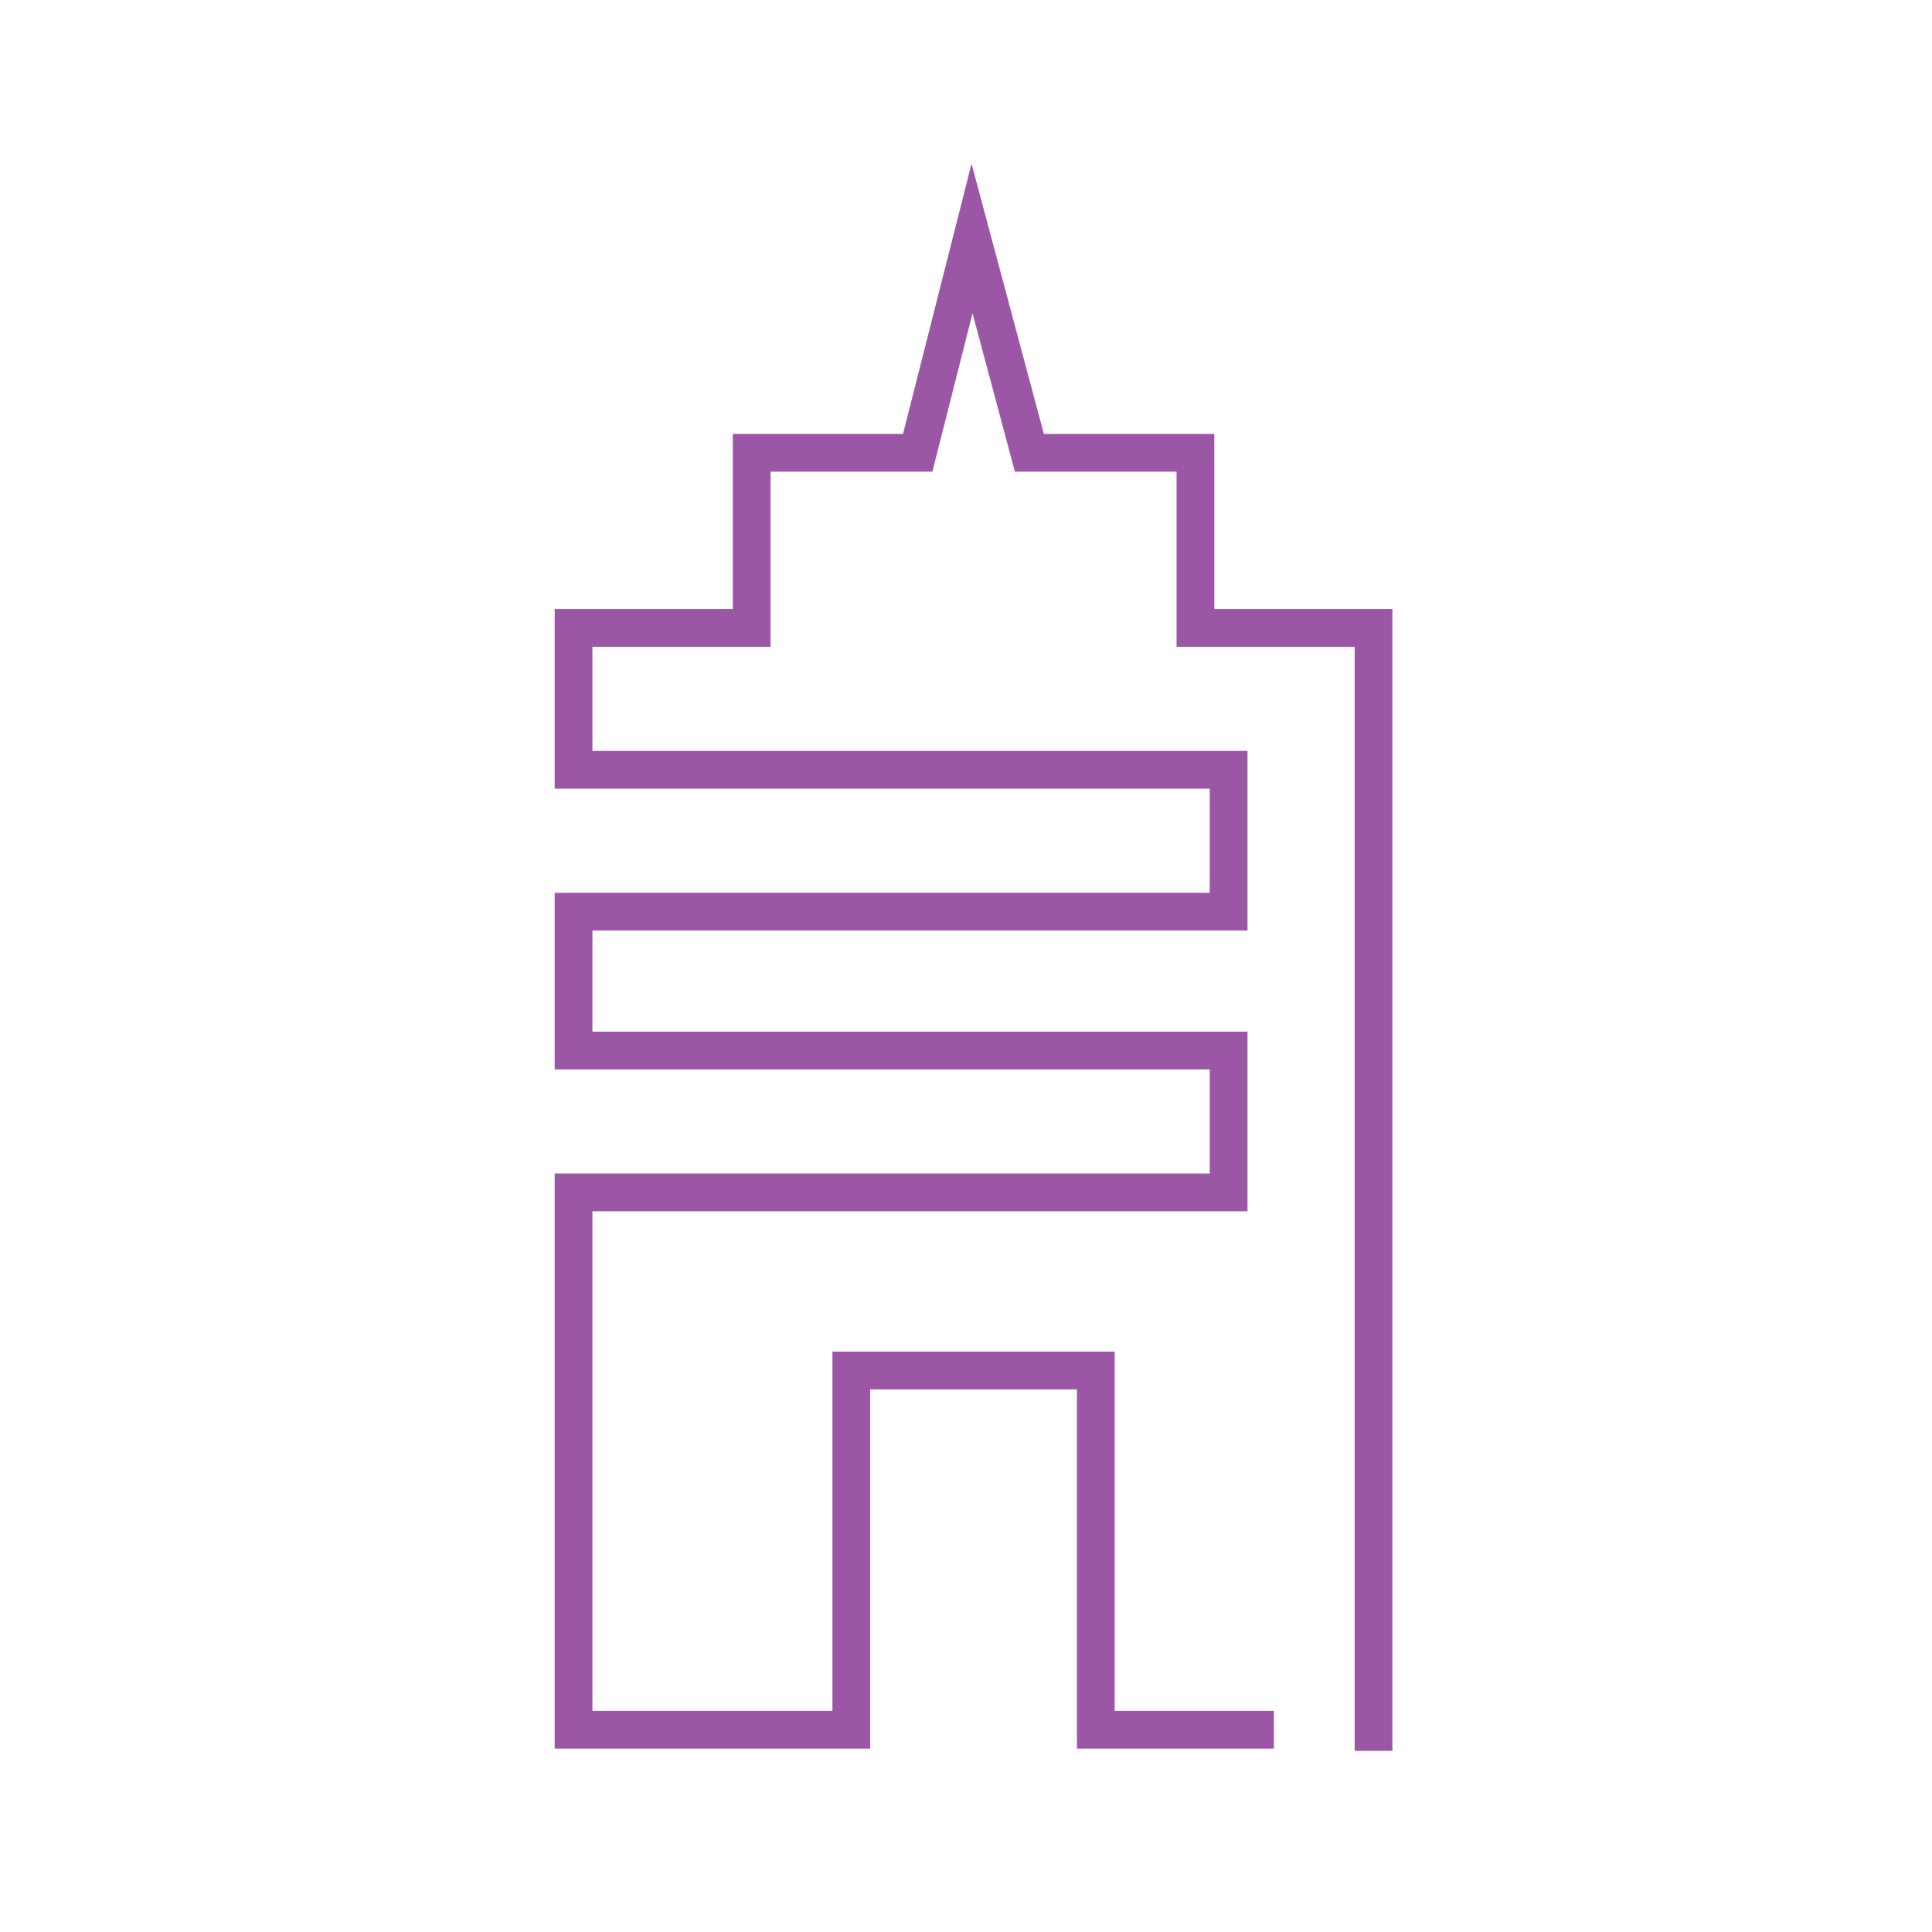 <svg width="64" height="64" viewBox="0 0 64 64" fill="none" xmlns="http://www.w3.org/2000/svg">
<path d="M42.2 57.3H36.3V45.4H28.2V57.3H19V39.5H40.7V34.8H19V30.2H40.7V25.5H19V21V20.8H24.9V15H30.4L32.2 7.9L34.1 15H39.6V20.8H45.5V58" stroke="#9B57A6" stroke-width="1.25" stroke-miterlimit="10"/>
</svg>
